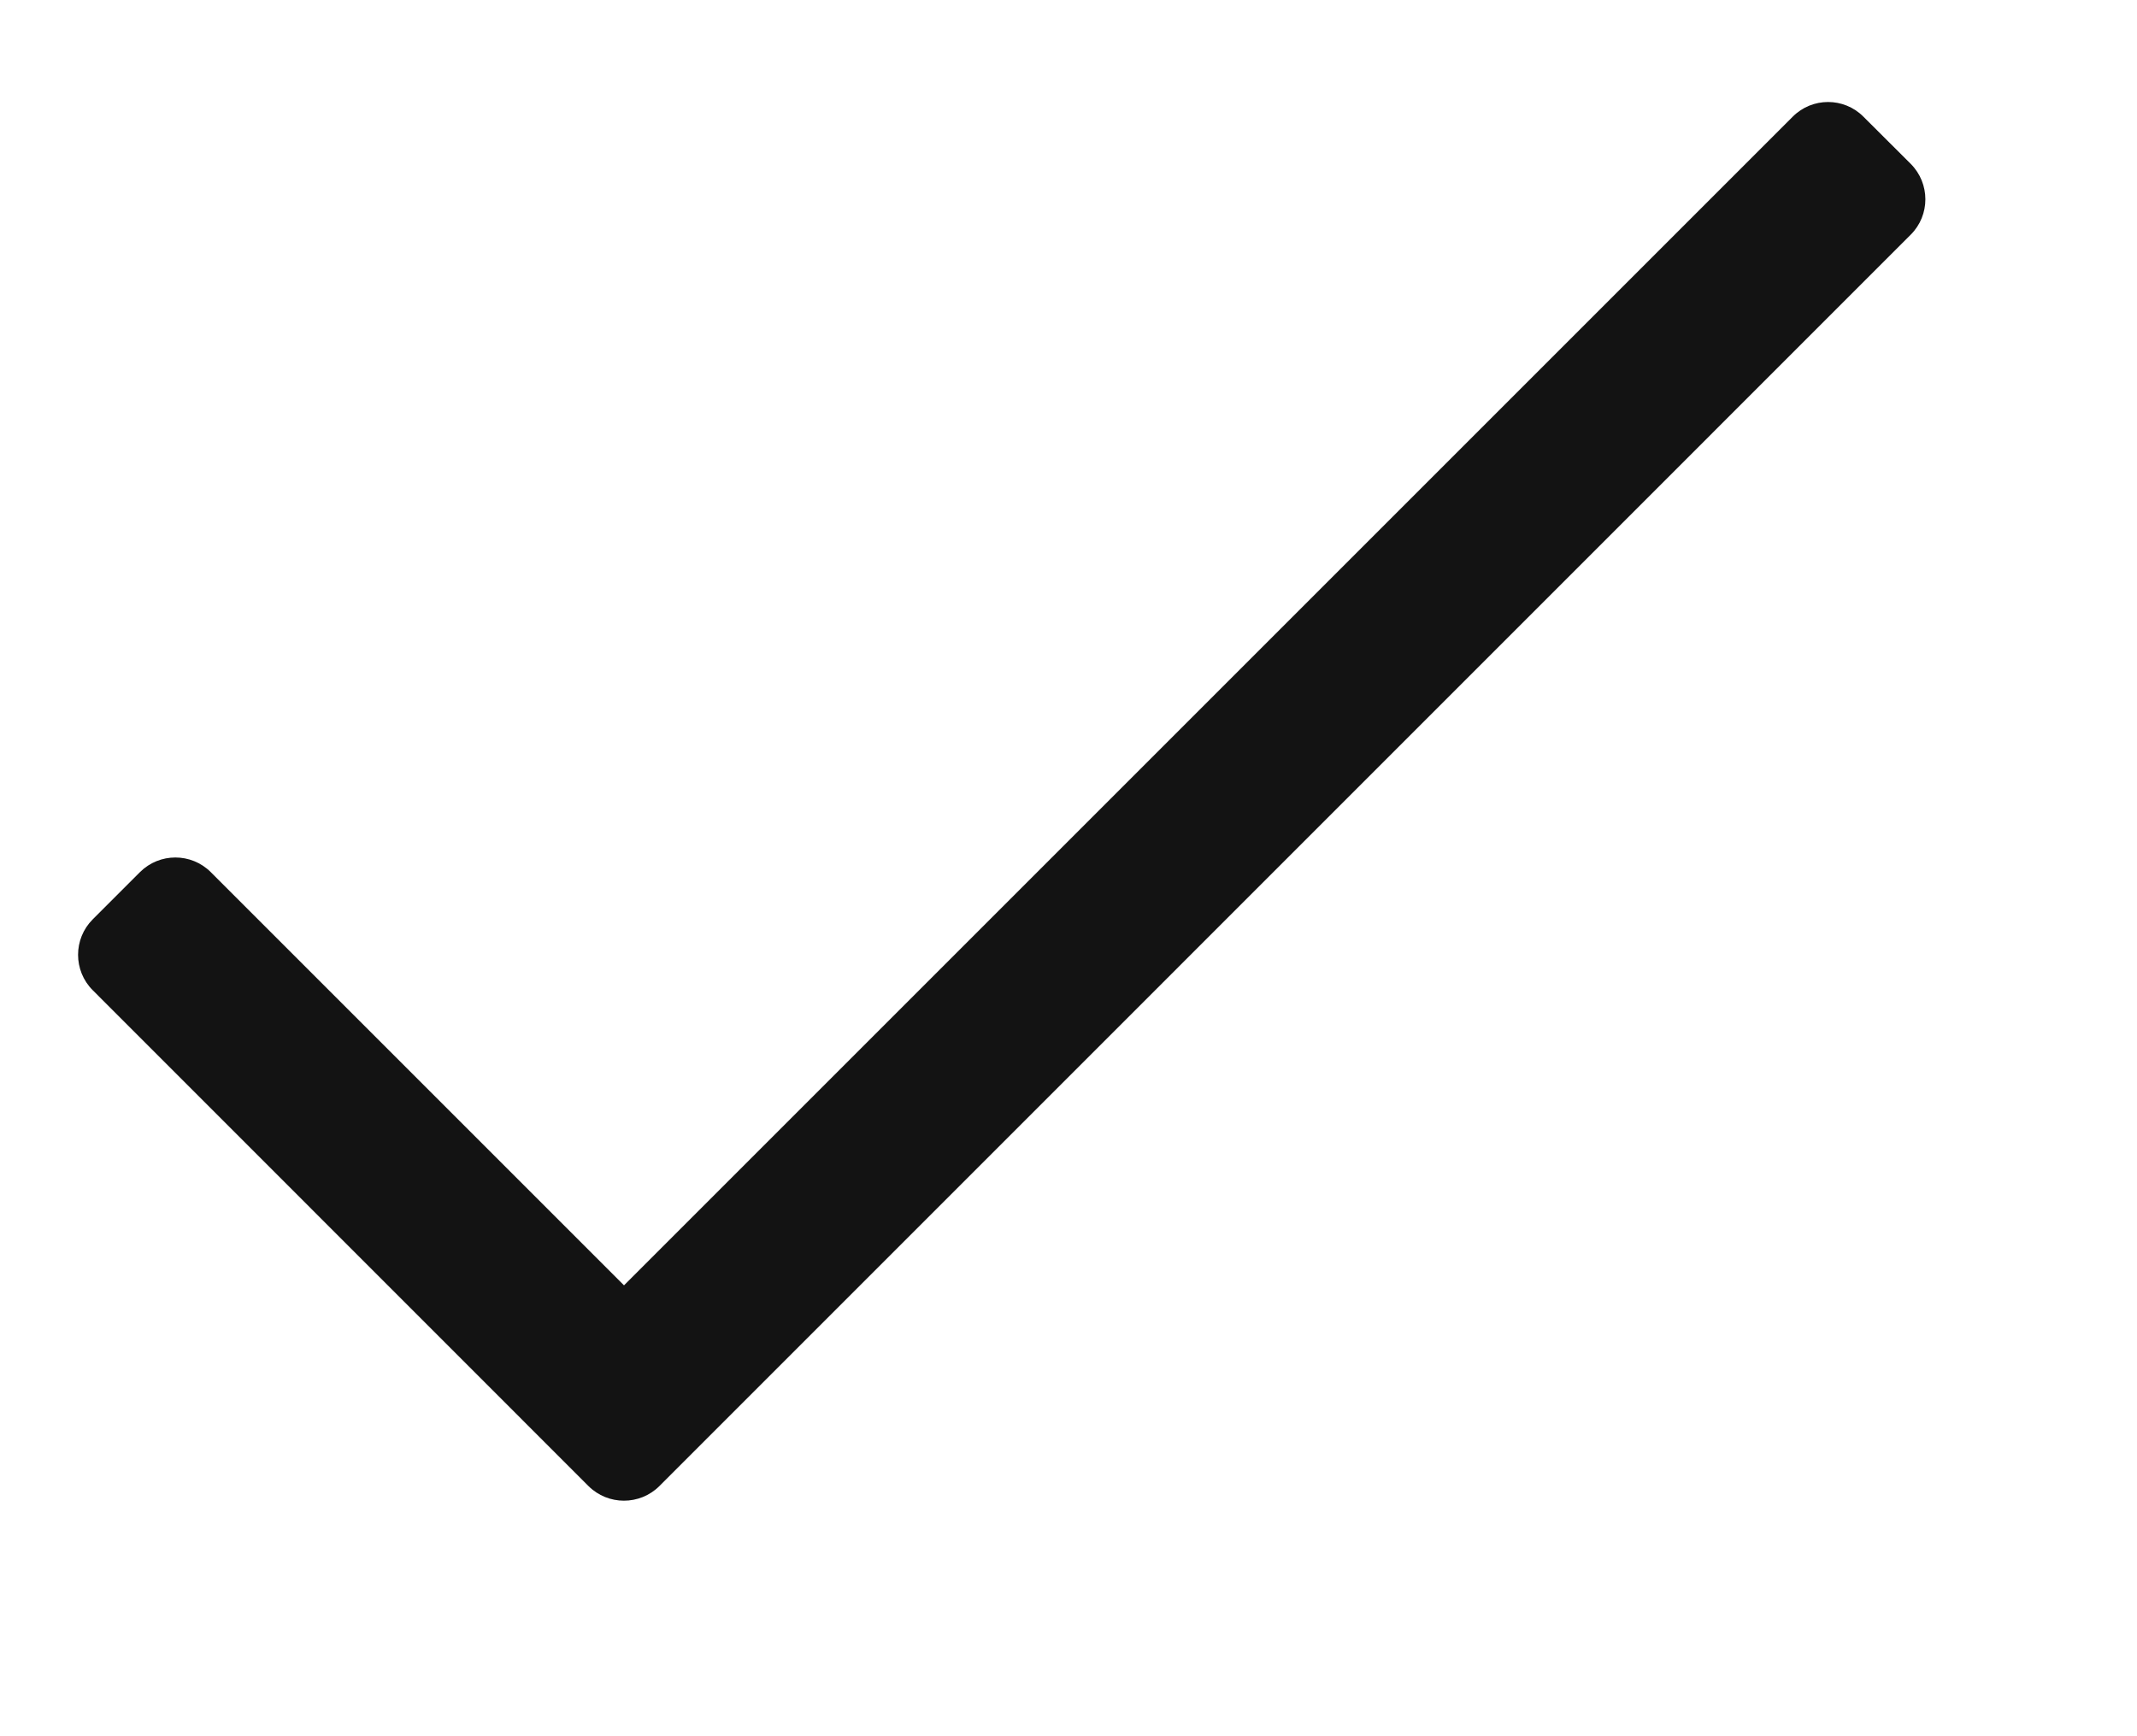 <?xml version="1.0" encoding="UTF-8"?> <svg xmlns="http://www.w3.org/2000/svg" xmlns:xlink="http://www.w3.org/1999/xlink" width="16px" height="13px" viewBox="0 0 16 13" version="1.1"><title>check</title><g id="check" stroke="none" stroke-width="1" fill="none" fill-rule="evenodd"><path d="M4.937,11.127 L14.306,1.757 C14.452,1.611 14.452,1.374 14.306,1.227 L13.952,0.874 C13.806,0.727 13.568,0.727 13.422,0.874 L4.672,9.624 L1.578,6.53 C1.432,6.384 1.194,6.384 1.048,6.53 L0.694,6.884 C0.548,7.03 0.548,7.268 0.694,7.414 L4.406,11.127 C4.553,11.273 4.79,11.273 4.937,11.127 Z" fill="#131313" fill-rule="nonzero"></path></g></svg> 